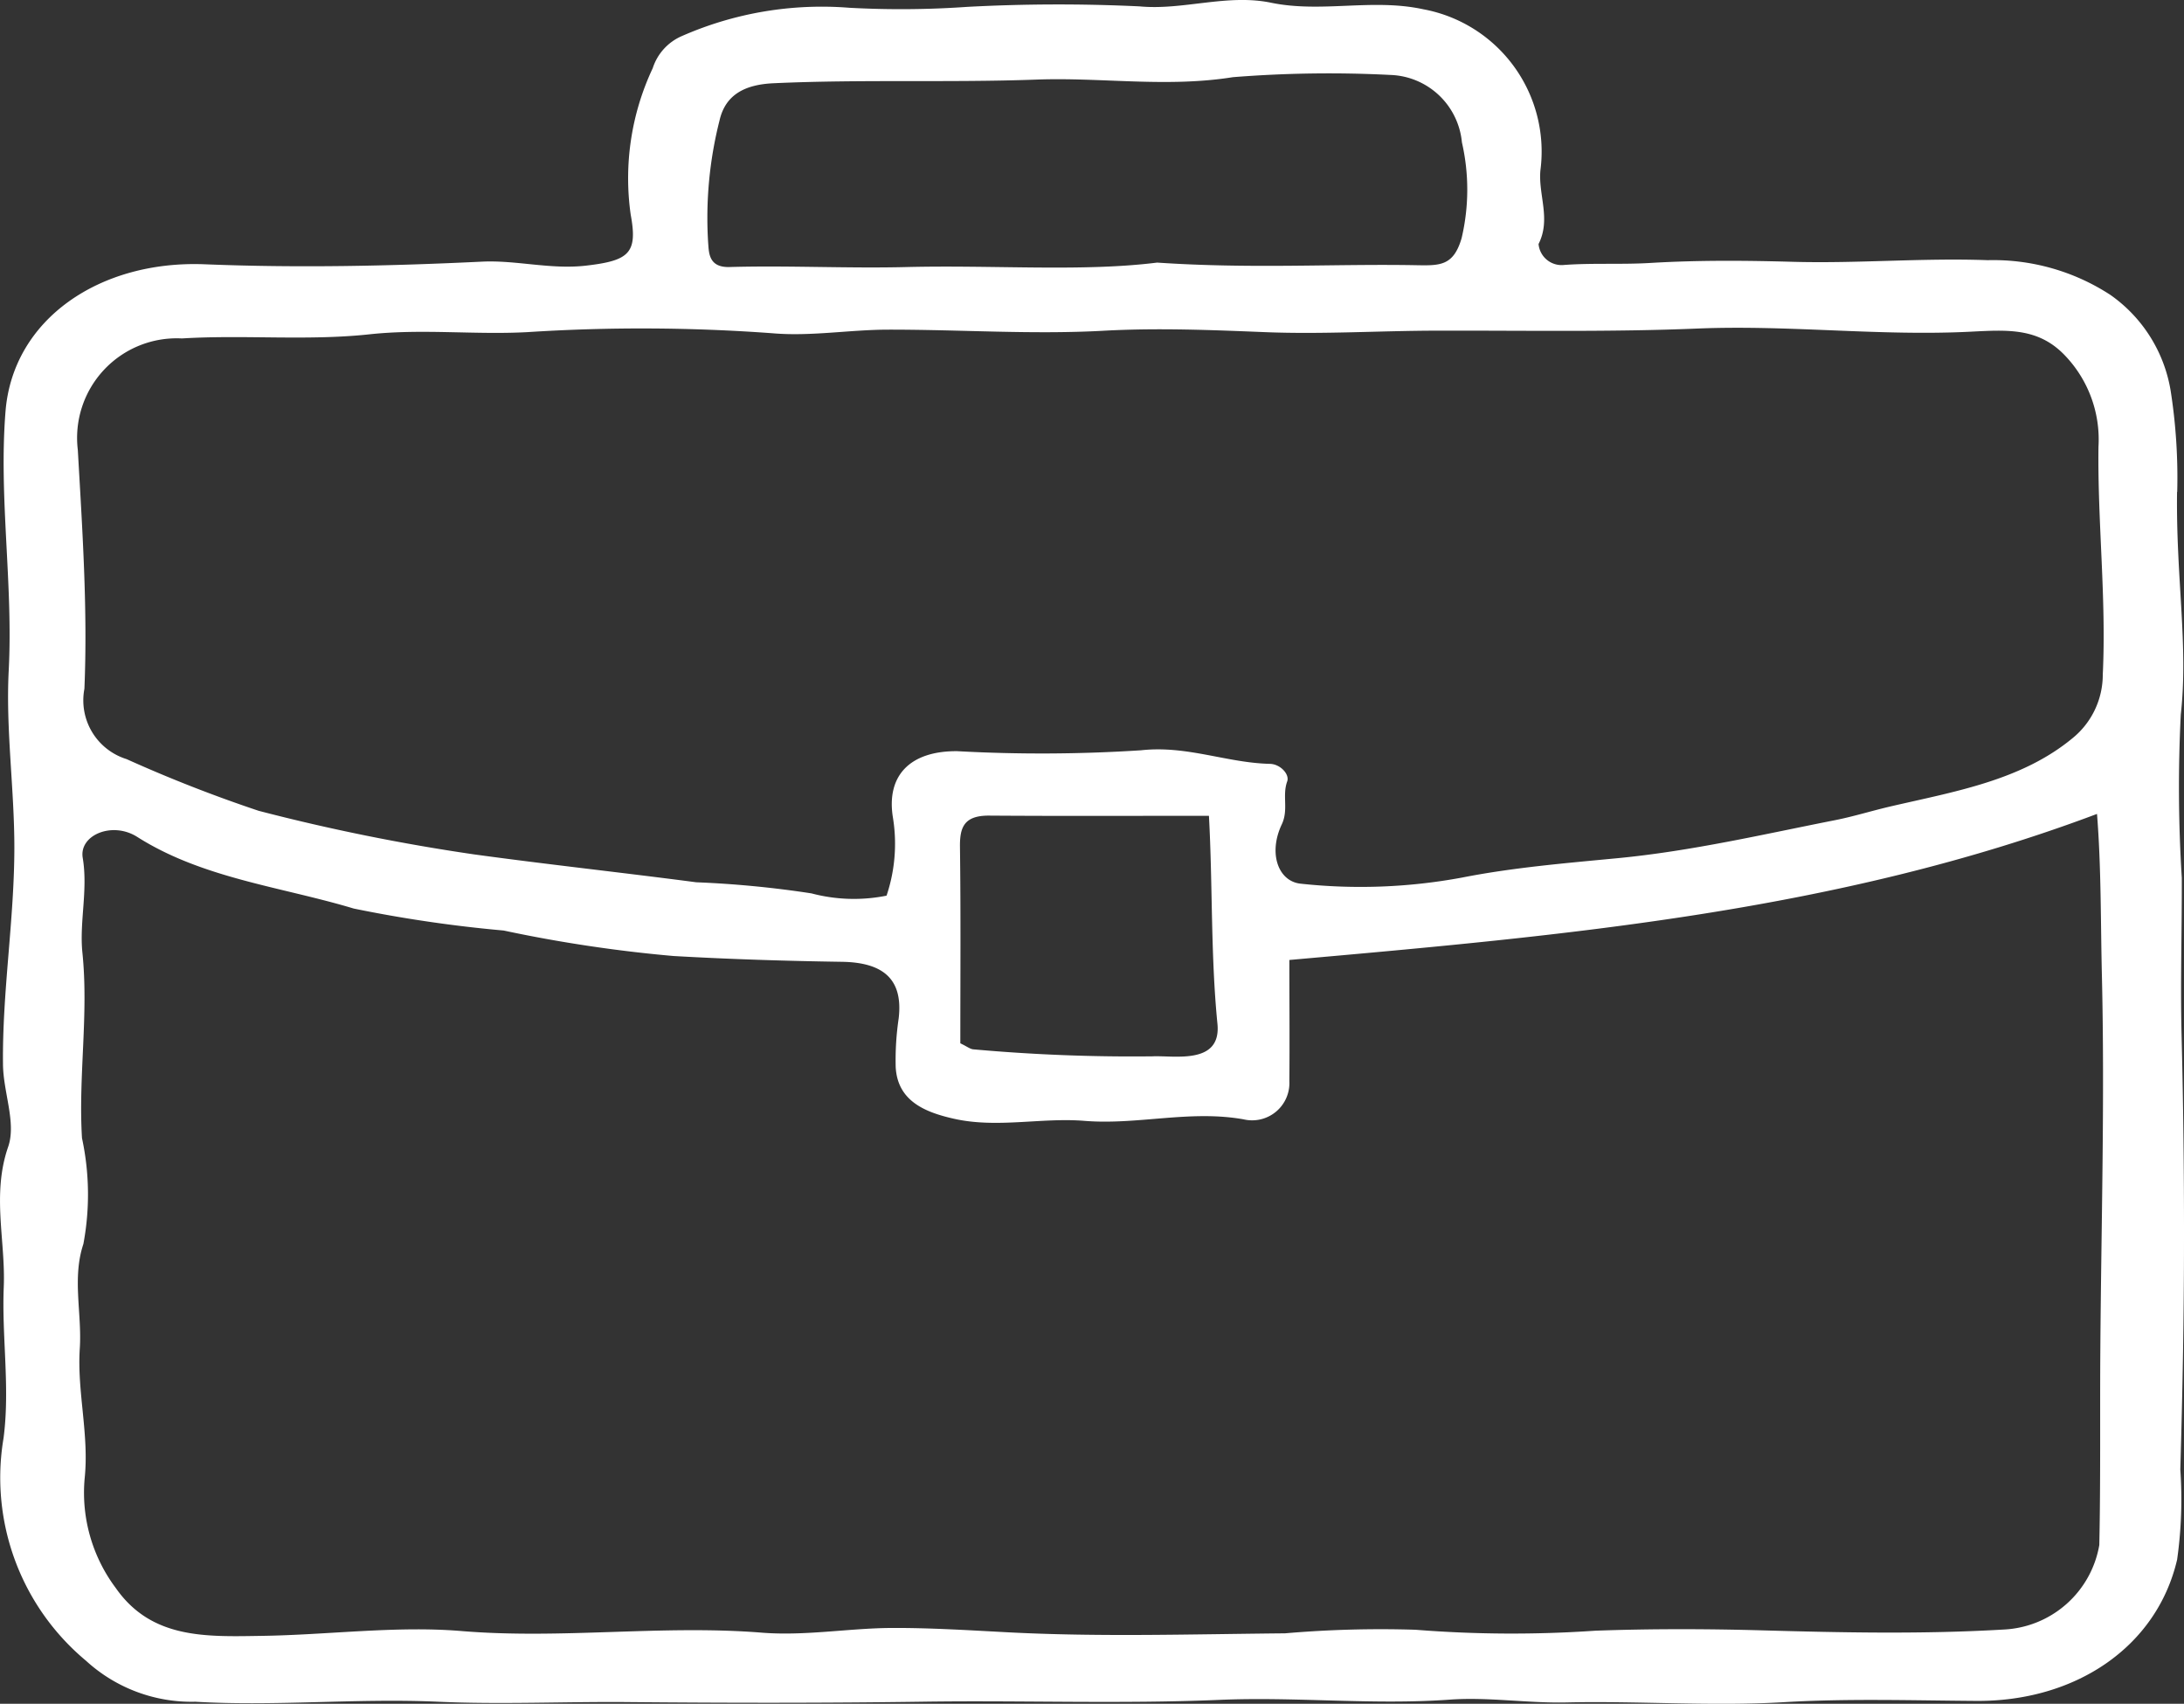 <?xml version="1.0" encoding="UTF-8"?> <svg xmlns="http://www.w3.org/2000/svg" xmlns:xlink="http://www.w3.org/1999/xlink" id="Groupe_428" data-name="Groupe 428" width="68.591" height="53.494" viewBox="0 0 68.591 53.494"><rect x="0" y="0" width="68.591" height="53.494" fill="#333333" stroke="none"/><defs><clipPath id="clip-path"><rect id="Rectangle_216" data-name="Rectangle 216" width="68.591" height="53.494" fill="#fff"></rect></clipPath></defs><g id="Groupe_334" data-name="Groupe 334" clip-path="url(#clip-path)"><path id="Tracé_330" data-name="Tracé 330" d="M68.373,15.443c-.036,2.713.359,4.83.117,6.993a45.449,45.449,0,0,0,.032,5.127c.005,1.64-.048,3.305-.007,4.943q.08,3.193.076,6.386c0,2.415-.045,4.831-.116,7.246a13.541,13.541,0,0,1-.1,2.83c-.642,2.75-3.2,4.458-6.309,4.436-2.006-.014-4.025-.079-6.044.04-2.265.133-4.55-.043-6.823.008-1.231.027-2.456-.175-3.669-.088-2.413.173-4.82-.095-7.221.007-3.111.132-6.222.012-9.331.058-3.075.044-6.161.04-9.243.012-1.992-.018-3.989.078-5.976-.011-2.546-.114-5.088.148-7.626,0A4.905,4.905,0,0,1,2.7,52.142,7.479,7.479,0,0,1,.111,45.155c.208-1.58-.058-3.178.007-4.744.06-1.452-.379-2.907.137-4.4C.519,35.254.1,34.3.094,33.411c-.025-2.277.356-4.534.357-6.8,0-1.855-.273-3.717-.177-5.565.141-2.721-.318-5.435-.1-8.137.236-2.893,2.966-4.744,6.263-4.611,2.9.117,5.8.057,8.7-.083,1.079-.052,2.159.254,3.271.125,1.354-.157,1.623-.392,1.4-1.6a8.115,8.115,0,0,1,.692-4.6,1.648,1.648,0,0,1,.92-1.01A10.923,10.923,0,0,1,26.675.244,29.965,29.965,0,0,0,30.387.215,53.955,53.955,0,0,1,35.785.2c1.367.13,2.751-.4,4.132-.115C41.5.413,43.1-.057,44.7.291a4.544,4.544,0,0,1,3.678,5.061c-.07.765.338,1.529-.058,2.309a.726.726,0,0,0,.8.658c.9-.066,1.8-.009,2.708-.063,1.487-.089,2.985-.078,4.477-.036,2.042.057,4.075-.126,6.122-.051a6.734,6.734,0,0,1,3.849,1.088,4.583,4.583,0,0,1,1.895,3.006,17.633,17.633,0,0,1,.207,3.181m-27.884,14.7c0,1.288.011,2.542,0,3.8a1.171,1.171,0,0,1-1.439,1.2c-1.688-.3-3.325.183-4.995.048-1.351-.109-2.731.235-4.076-.061-.938-.207-1.8-.564-1.854-1.635a8.967,8.967,0,0,1,.094-1.522c.142-1.217-.466-1.756-1.785-1.776-1.763-.026-3.527-.082-5.287-.182a44.2,44.2,0,0,1-5.334-.8,42,42,0,0,1-4.708-.69c-2.29-.688-4.746-.946-6.8-2.249-.787-.5-1.831-.055-1.712.656.17,1.012-.109,2.013-.01,2.977.2,1.952-.132,3.883-.013,5.823a8.415,8.415,0,0,1,.043,3.328c-.357,1.069-.041,2.181-.112,3.275-.09,1.362.3,2.713.151,4.1a4.988,4.988,0,0,0,.981,3.426c1.12,1.6,2.827,1.527,4.565,1.5,2.1-.029,4.23-.322,6.286-.152,3.161.262,6.294-.2,9.434.051,1.358.108,2.717-.137,4.04-.147,1.177-.009,2.444.07,3.655.134,2.9.153,5.825.06,8.739.034a34.994,34.994,0,0,1,4.1-.112,38.238,38.238,0,0,0,5.64.03c1.754-.064,3.522-.059,5.252-.011,2.533.071,5.06.123,7.582-.026a3.2,3.2,0,0,0,3-2.653c.043-2.031.018-4.062.032-6.094.027-3.935.143-7.869.049-11.806-.04-1.7-.02-3.387-.153-5.055-8.144,3.064-16.69,3.817-25.359,4.585M27.844,28.119a5.116,5.116,0,0,0,.2-2.446c-.217-1.327.544-2.1,2.02-2.088a48.531,48.531,0,0,0,5.768-.028c1.446-.16,2.691.395,4.052.426.328.007.622.33.542.551-.163.447.048.888-.17,1.348-.431.91-.113,1.795.6,1.864a17.456,17.456,0,0,0,5.063-.193c1.617-.318,3.266-.453,4.89-.609,2.325-.224,4.557-.746,6.818-1.192.583-.115,1.15-.293,1.728-.428,2.024-.47,4.117-.814,5.728-2.141a2.567,2.567,0,0,0,.957-2c.115-2.393-.166-4.774-.135-7.16A3.811,3.811,0,0,0,64.889,11.2c-.847-.919-1.82-.845-3.019-.785-2.842.142-5.689-.217-8.55-.1-2.715.113-5.438.06-8.158.067-1.813,0-3.62.12-5.442.046-1.673-.067-3.357-.137-5.051-.044-2.245.124-4.508-.037-6.763-.034-1.209,0-2.432.216-3.625.115a55.954,55.954,0,0,0-7.717-.037c-1.656.089-3.3-.111-4.965.069-1.939.209-3.928.009-5.885.129a3.128,3.128,0,0,0-3.27,3.5c.142,2.5.312,4.994.207,7.5a1.931,1.931,0,0,0,1.324,2.208,44.326,44.326,0,0,0,4.148,1.623,62.844,62.844,0,0,0,6.769,1.369c2.322.318,4.651.57,6.973.875a32.2,32.2,0,0,1,3.621.349,5.2,5.2,0,0,0,2.358.071m8.5-19.876c2.973.2,5.535.036,8.1.081.765.013,1.2.041,1.46-.85a6.636,6.636,0,0,0,.009-3.007,2.336,2.336,0,0,0-2.246-2.116,38.052,38.052,0,0,0-4.945.07c-2.092.333-4.123,0-6.174.076-2.742.1-5.505-.012-8.259.115-.862.04-1.5.336-1.69,1.163a12.431,12.431,0,0,0-.359,3.841c.026.293,0,.784.668.766,1.863-.053,3.737.048,5.587,0,2.757-.066,5.515.154,7.853-.14m1.617,17.37c-2.38,0-4.642.01-6.9-.006-.805-.005-.924.386-.916.994.027,2.067.011,4.135.011,6.155.211.1.31.184.415.19a55.739,55.739,0,0,0,5.623.219c.671-.033,2.165.28,2.037-1.021-.214-2.162-.147-4.329-.267-6.531" transform="translate(0 0)" fill="#fff"></path></g></svg> 